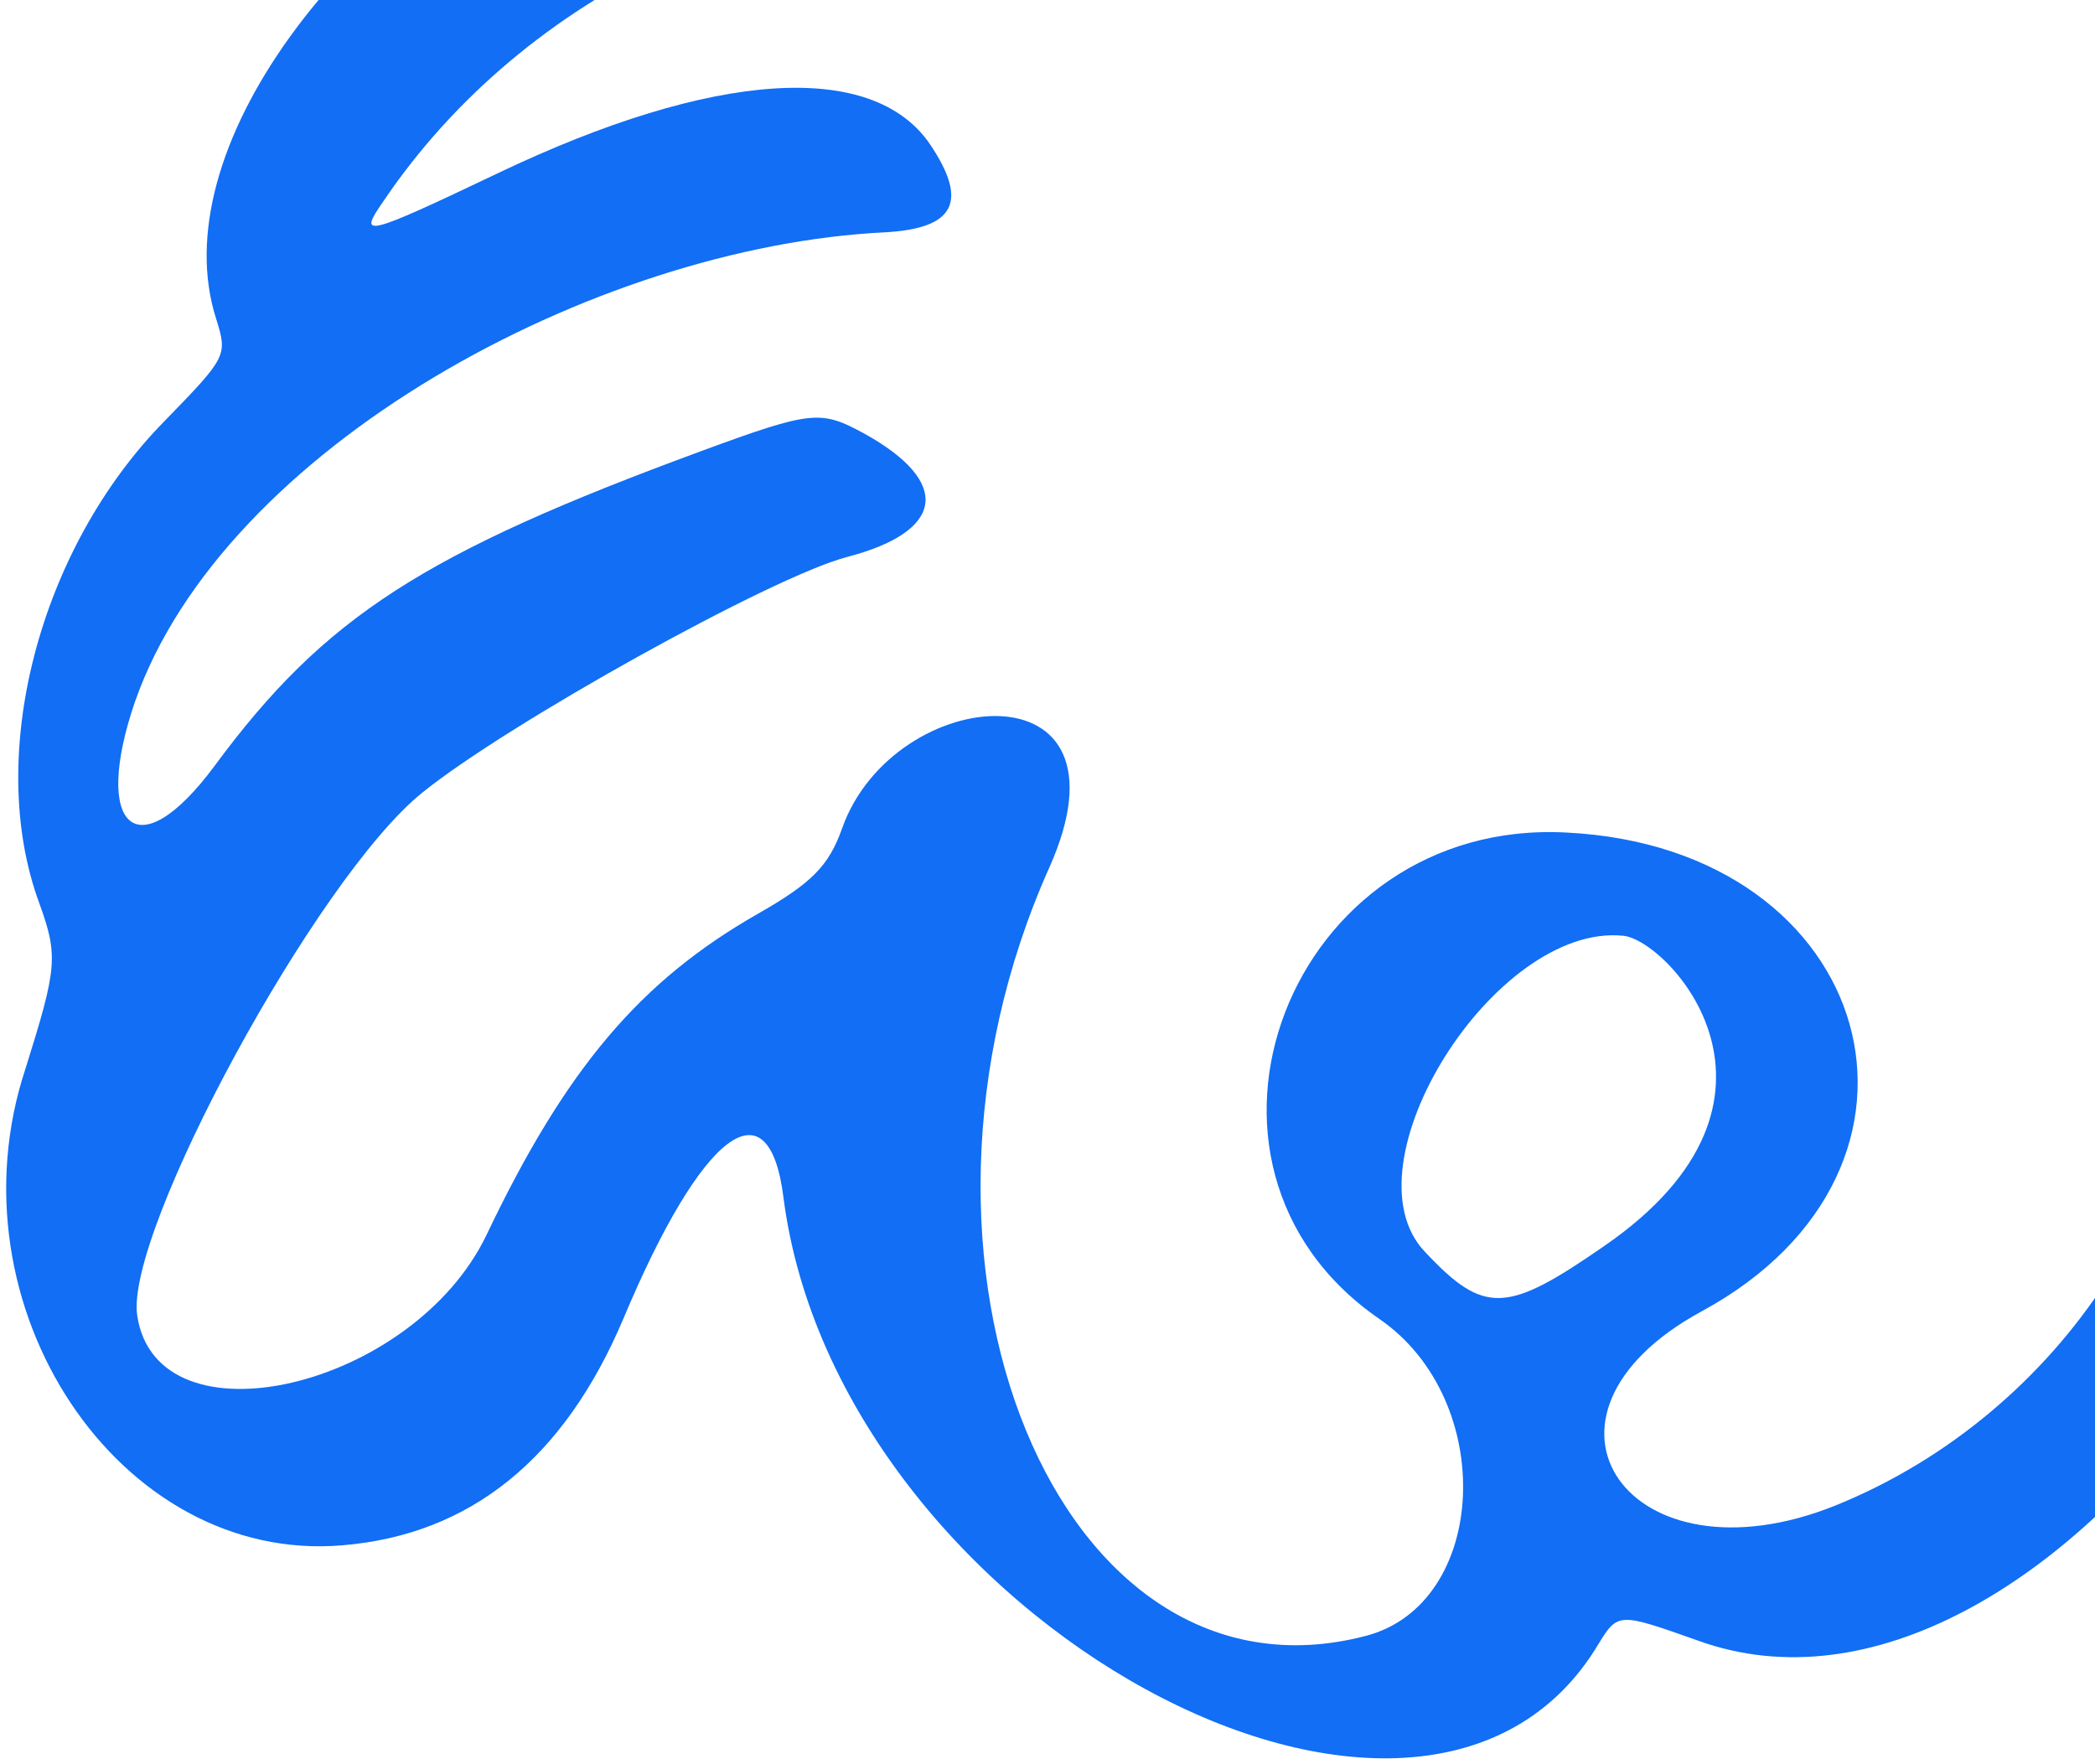 <?xml version="1.0" encoding="UTF-8"?> <svg xmlns="http://www.w3.org/2000/svg" width="190" height="160" viewBox="0 0 190 160" fill="none"><path fill-rule="evenodd" clip-rule="evenodd" d="M31.06 140.145C42.665 139.181 51.17 132.292 56.537 119.589C63.681 102.564 69.744 98.028 71.059 108.642C75.991 146.778 129.063 175.851 144.988 149.065C146.739 146.219 146.849 146.258 153.997 148.79C185.371 160.151 225.448 104.665 213.772 65.997C212.973 63.362 217.782 56.773 229.374 44.666C235.847 37.923 235.874 36.448 230.509 31.329C225.615 26.625 222.772 28.712 200.986 53.175C197.708 56.841 195.993 61.68 196.234 66.592C196.614 73.905 197.31 82.073 198.164 87.698C200.717 107.044 187.038 128.19 166.514 136.515C147.737 144.097 136.812 128.469 154.296 118.944C178.34 105.925 170.174 76.916 142.083 75.506C116.943 74.15 104.804 105.62 125.096 119.616C135.843 127.012 134.981 145.52 123.821 148.374C96.011 155.603 79.102 114.586 95.161 78.688C103.517 59.988 81.046 61.929 76.371 75.126C75.163 78.535 73.621 80.093 68.661 82.915C58.105 88.954 51.353 96.835 44.133 111.977C37.451 125.947 14.251 131.344 12.446 119.318C11.296 111.732 28.762 79.55 38.277 71.905C45.921 65.701 69.972 52.313 76.794 50.522C85.657 48.215 86.367 43.763 78.405 39.334C74.46 37.194 73.722 37.18 63.616 40.903C38.425 50.173 29.462 55.91 19.467 69.45C12.35 79.058 8.368 74.925 12.232 63.669C20.264 40.646 53.853 22.344 80.297 21.067C86.614 20.706 87.84 18.293 84.357 13.099C79.15 5.437 64.705 6.385 45.195 15.688C32.983 21.511 32.465 21.575 34.74 18.297C47.531 -0.689 71.022 -11.8 95.425 -10.458C111.57 -9.566 126.297 -7.814 136.992 -5.511C138.578 -5.444 147.149 -2.037 157.134 -7.164C171.813 -14.712 158.622 -29.534 149.819 -22.503C143.225 -17.166 141.671 -16.973 133.494 -19.746C125.467 -22.59 124.988 -22.636 99.964 -24.321C78.701 -25.789 65.277 -24.232 54.185 -19.125C30.772 -8.235 14.787 13.828 19.598 28.899C20.642 32.24 20.604 32.35 14.96 38.148C3.564 49.706 -1.364 68.507 3.552 81.883C5.307 86.712 5.176 87.78 2.312 96.915C-4.806 118.405 10.77 141.869 31.06 140.145ZM129.232 113.531C121.741 105.678 135.582 83.724 147.184 84.863C151.274 85.198 164.841 99.658 145.515 112.986C136.655 119.131 134.623 119.277 129.232 113.531Z" fill="#116EF5"></path></svg> 